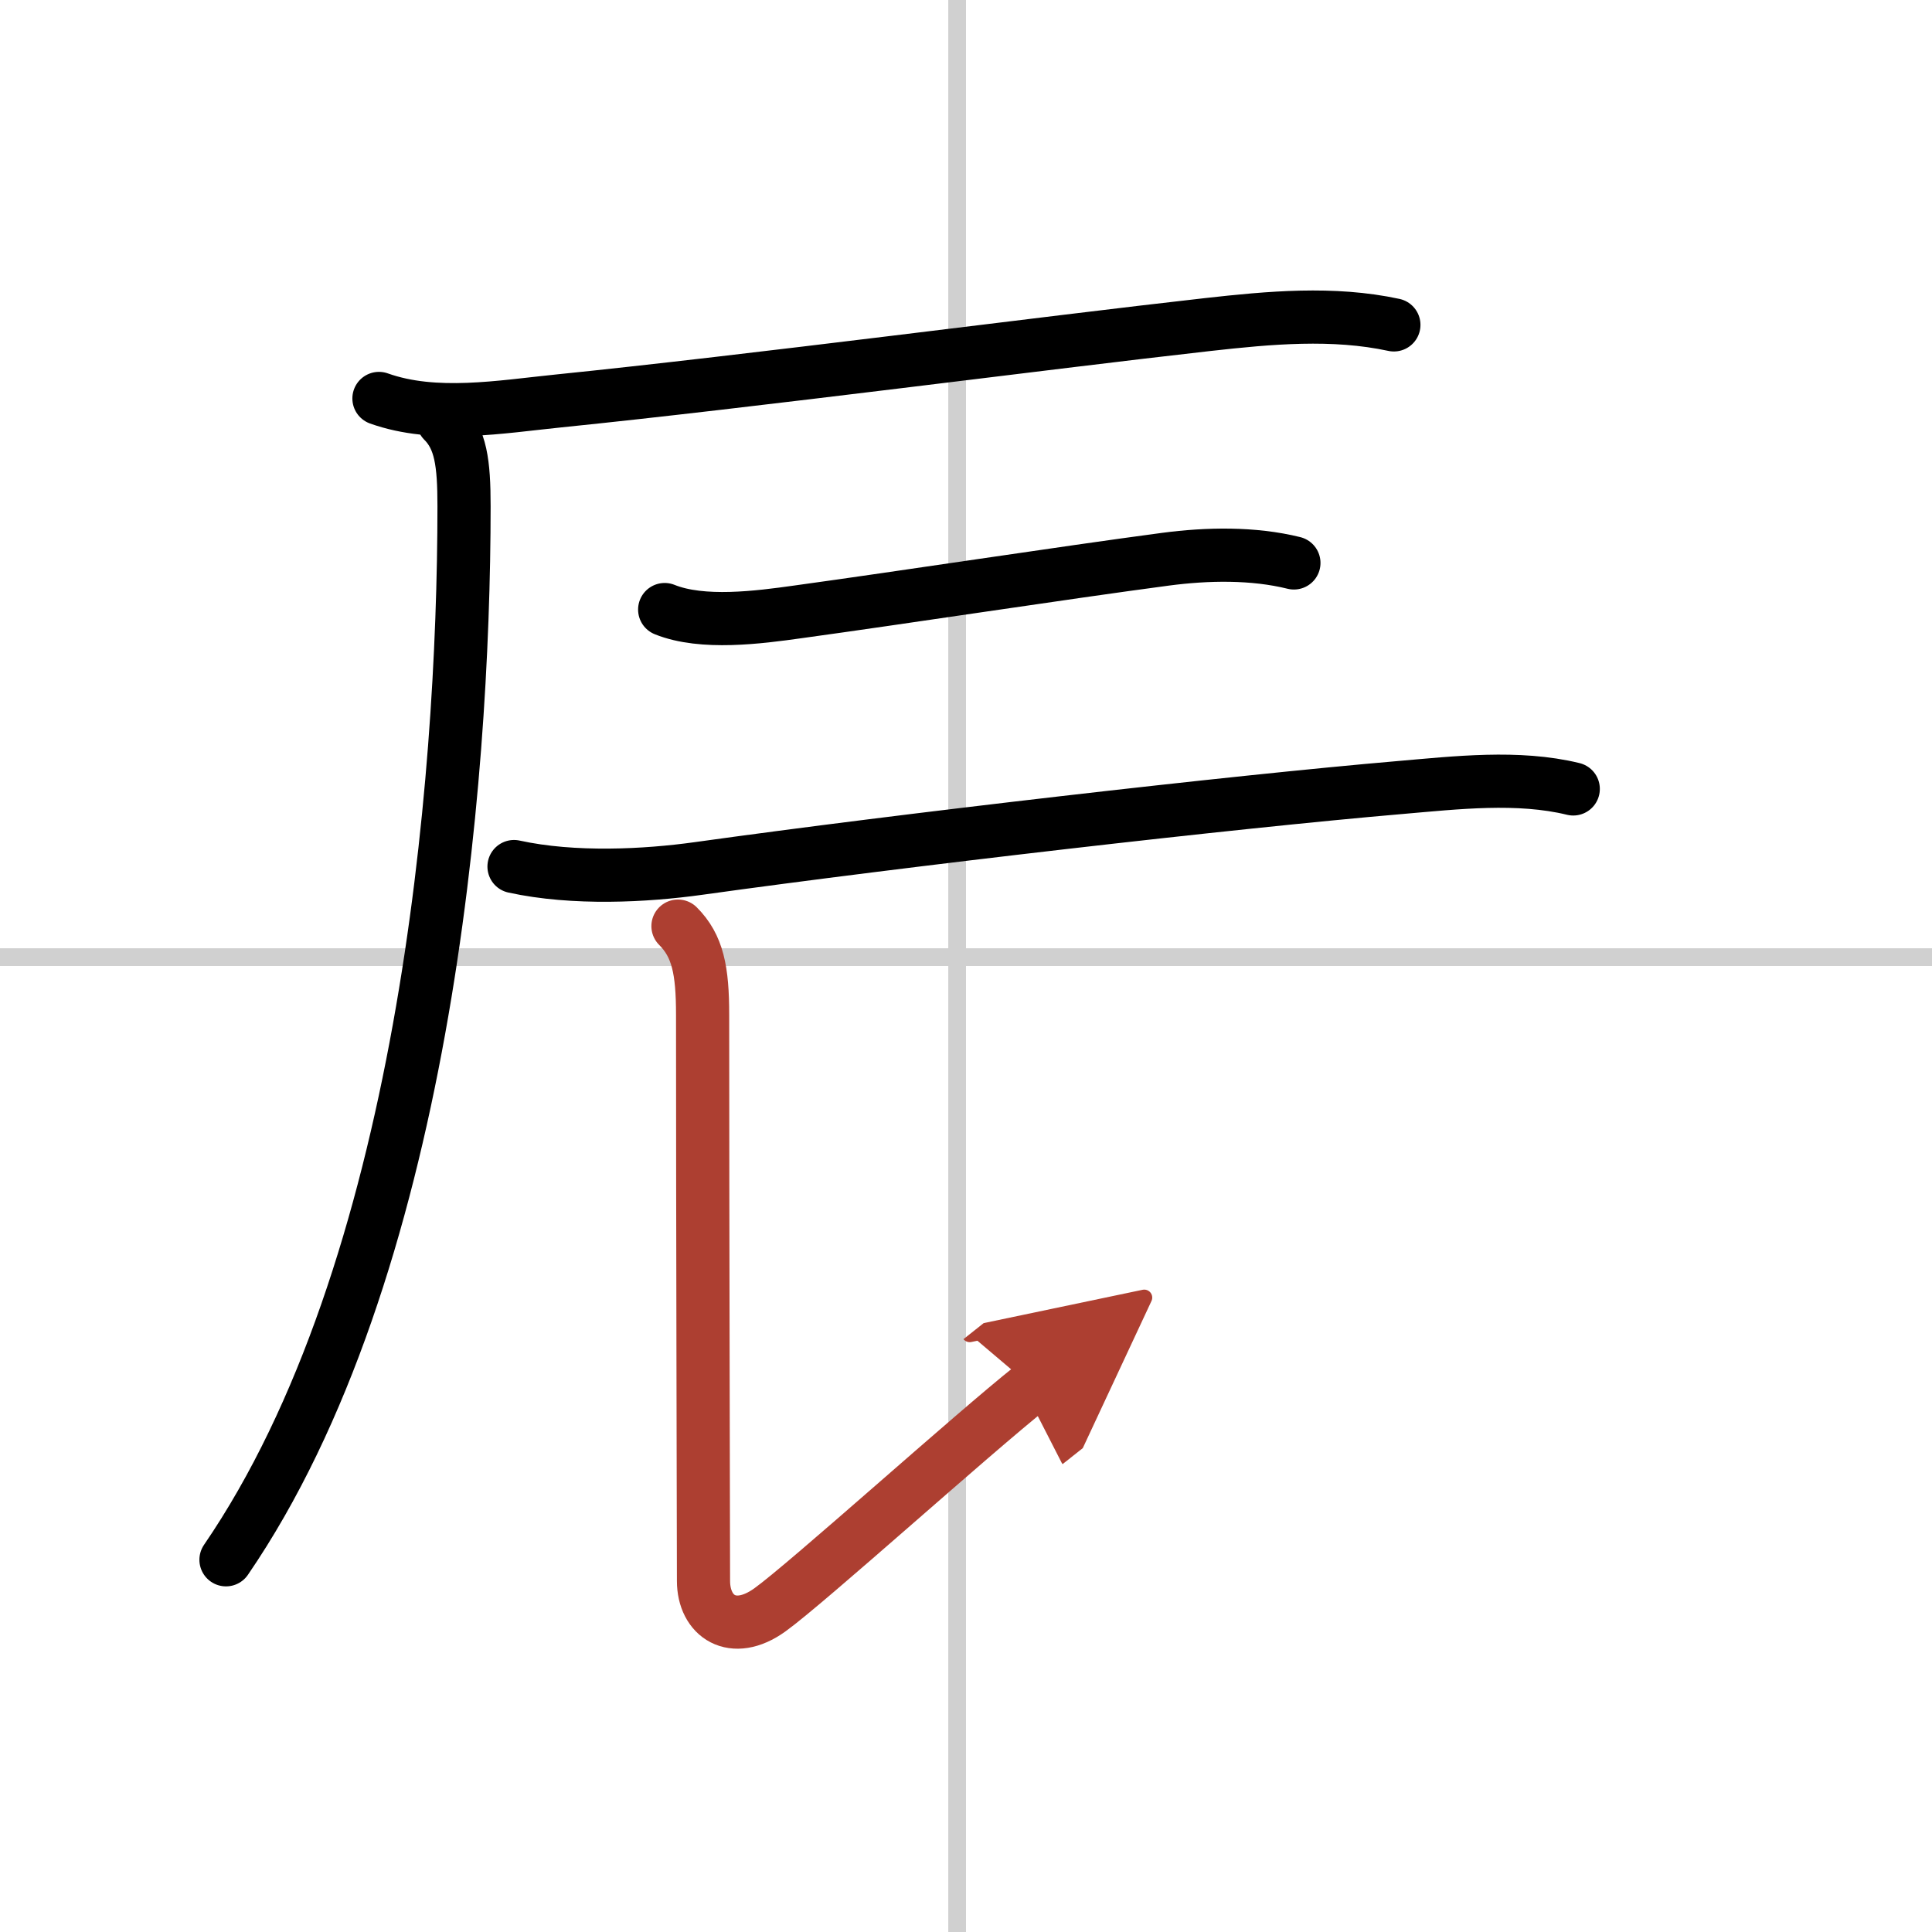 <svg width="400" height="400" viewBox="0 0 109 109" xmlns="http://www.w3.org/2000/svg"><defs><marker id="a" markerWidth="4" orient="auto" refX="1" refY="5" viewBox="0 0 10 10"><polyline points="0 0 10 5 0 10 1 5" fill="#ad3f31" stroke="#ad3f31"/></marker></defs><g fill="none" stroke="#000" stroke-linecap="round" stroke-linejoin="round" stroke-width="3"><rect width="100%" height="100%" fill="#fff" stroke="#fff"/><line x1="54" x2="54" y2="109" stroke="#d0d0d0" stroke-width="1"/><line x2="109" y1="54" y2="54" stroke="#d0d0d0" stroke-width="1"/><path d="m21.38 22.48c3.17 1.13 6.88 0.47 10.14 0.14 10.82-1.1 27.45-3.28 36.62-4.31 3.49-0.39 7.06-0.72 10.5 0.02"/><path d="m25 23.75c1 1 1.18 2.37 1.18 4.81 0 15.69-2.3 43.19-13.43 59.44"/><path d="m37.5 34.39c2.13 0.86 5.31 0.44 7.52 0.13 5.97-0.82 14.94-2.2 20.74-2.97 2.35-0.31 4.94-0.36 7.24 0.21"/><path d="m29 48.89c3.38 0.74 7.45 0.52 10.39 0.11 11.61-1.62 30.15-3.76 39.61-4.57 3.14-0.27 6.65-0.68 9.76 0.08"/><path d="m38.25 52.25c1.12 1.12 1.39 2.5 1.39 5 0 11.82 0.05 29.94 0.05 31.94s1.65 3.14 3.74 1.64 11.45-9.95 14.78-12.59" marker-end="url(#a)" stroke="#ad3f31"/></g></svg>
